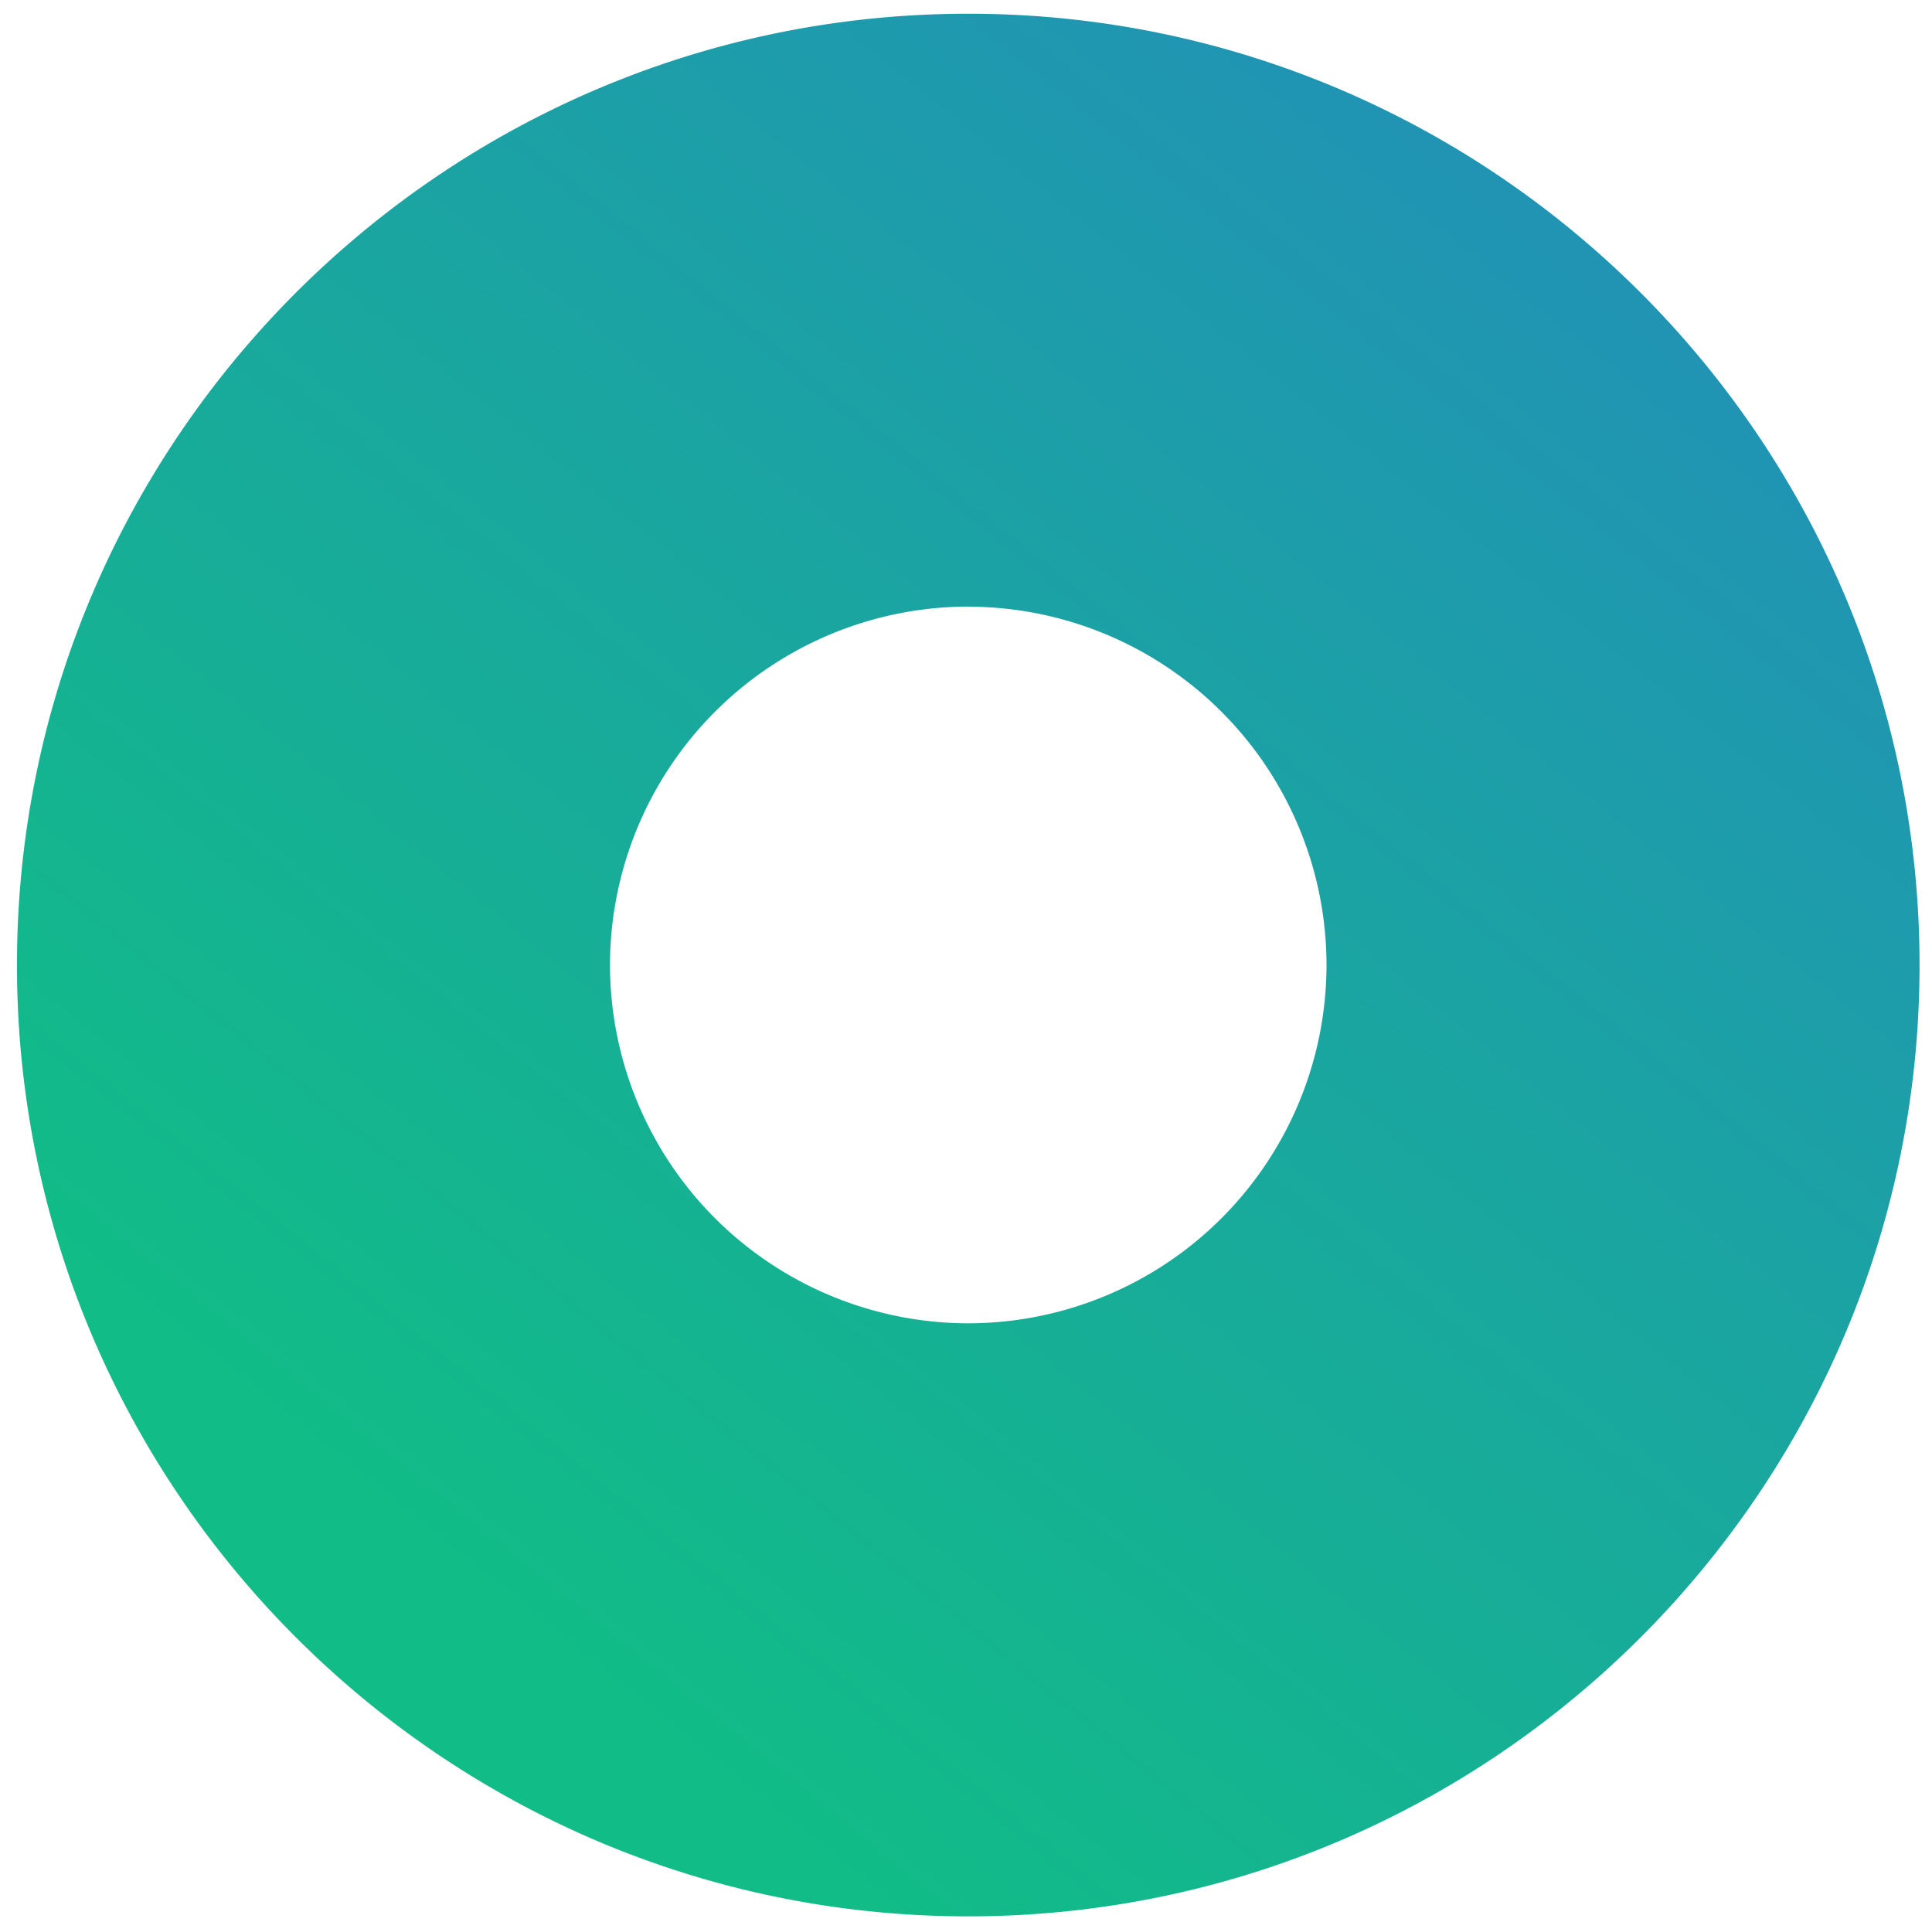 <svg viewBox="0 0 197 196" xmlns="http://www.w3.org/2000/svg">
  <defs>
    <linearGradient x1="474.73" y1="-87.88" x2="205.72" y2="244.52" id="a" gradientUnits="userSpaceOnUse" gradientTransform="translate(-143.28 -70.82)">
      <stop stop-color="#375BF4" offset="0%"/>
      <stop stop-color="#11BC87" offset="100%"/>
    </linearGradient>
  </defs>
  <path class="svg-mask-lemon" d="M98.72 61.85A36.58 36.58 0 0 0 62.2 98.4a36.57 36.57 0 0 0 36.53 36.53 36.57 36.57 0 0 0 36.53-36.53 36.57 36.57 0 0 0-36.53-36.54m0 133.54c-53.48 0-97-43.52-97-97 0-53.49 43.52-97 97-97s97 43.51 97 97c0 53.48-43.51 97-97 97" fill="url(#a)"/>
</svg>